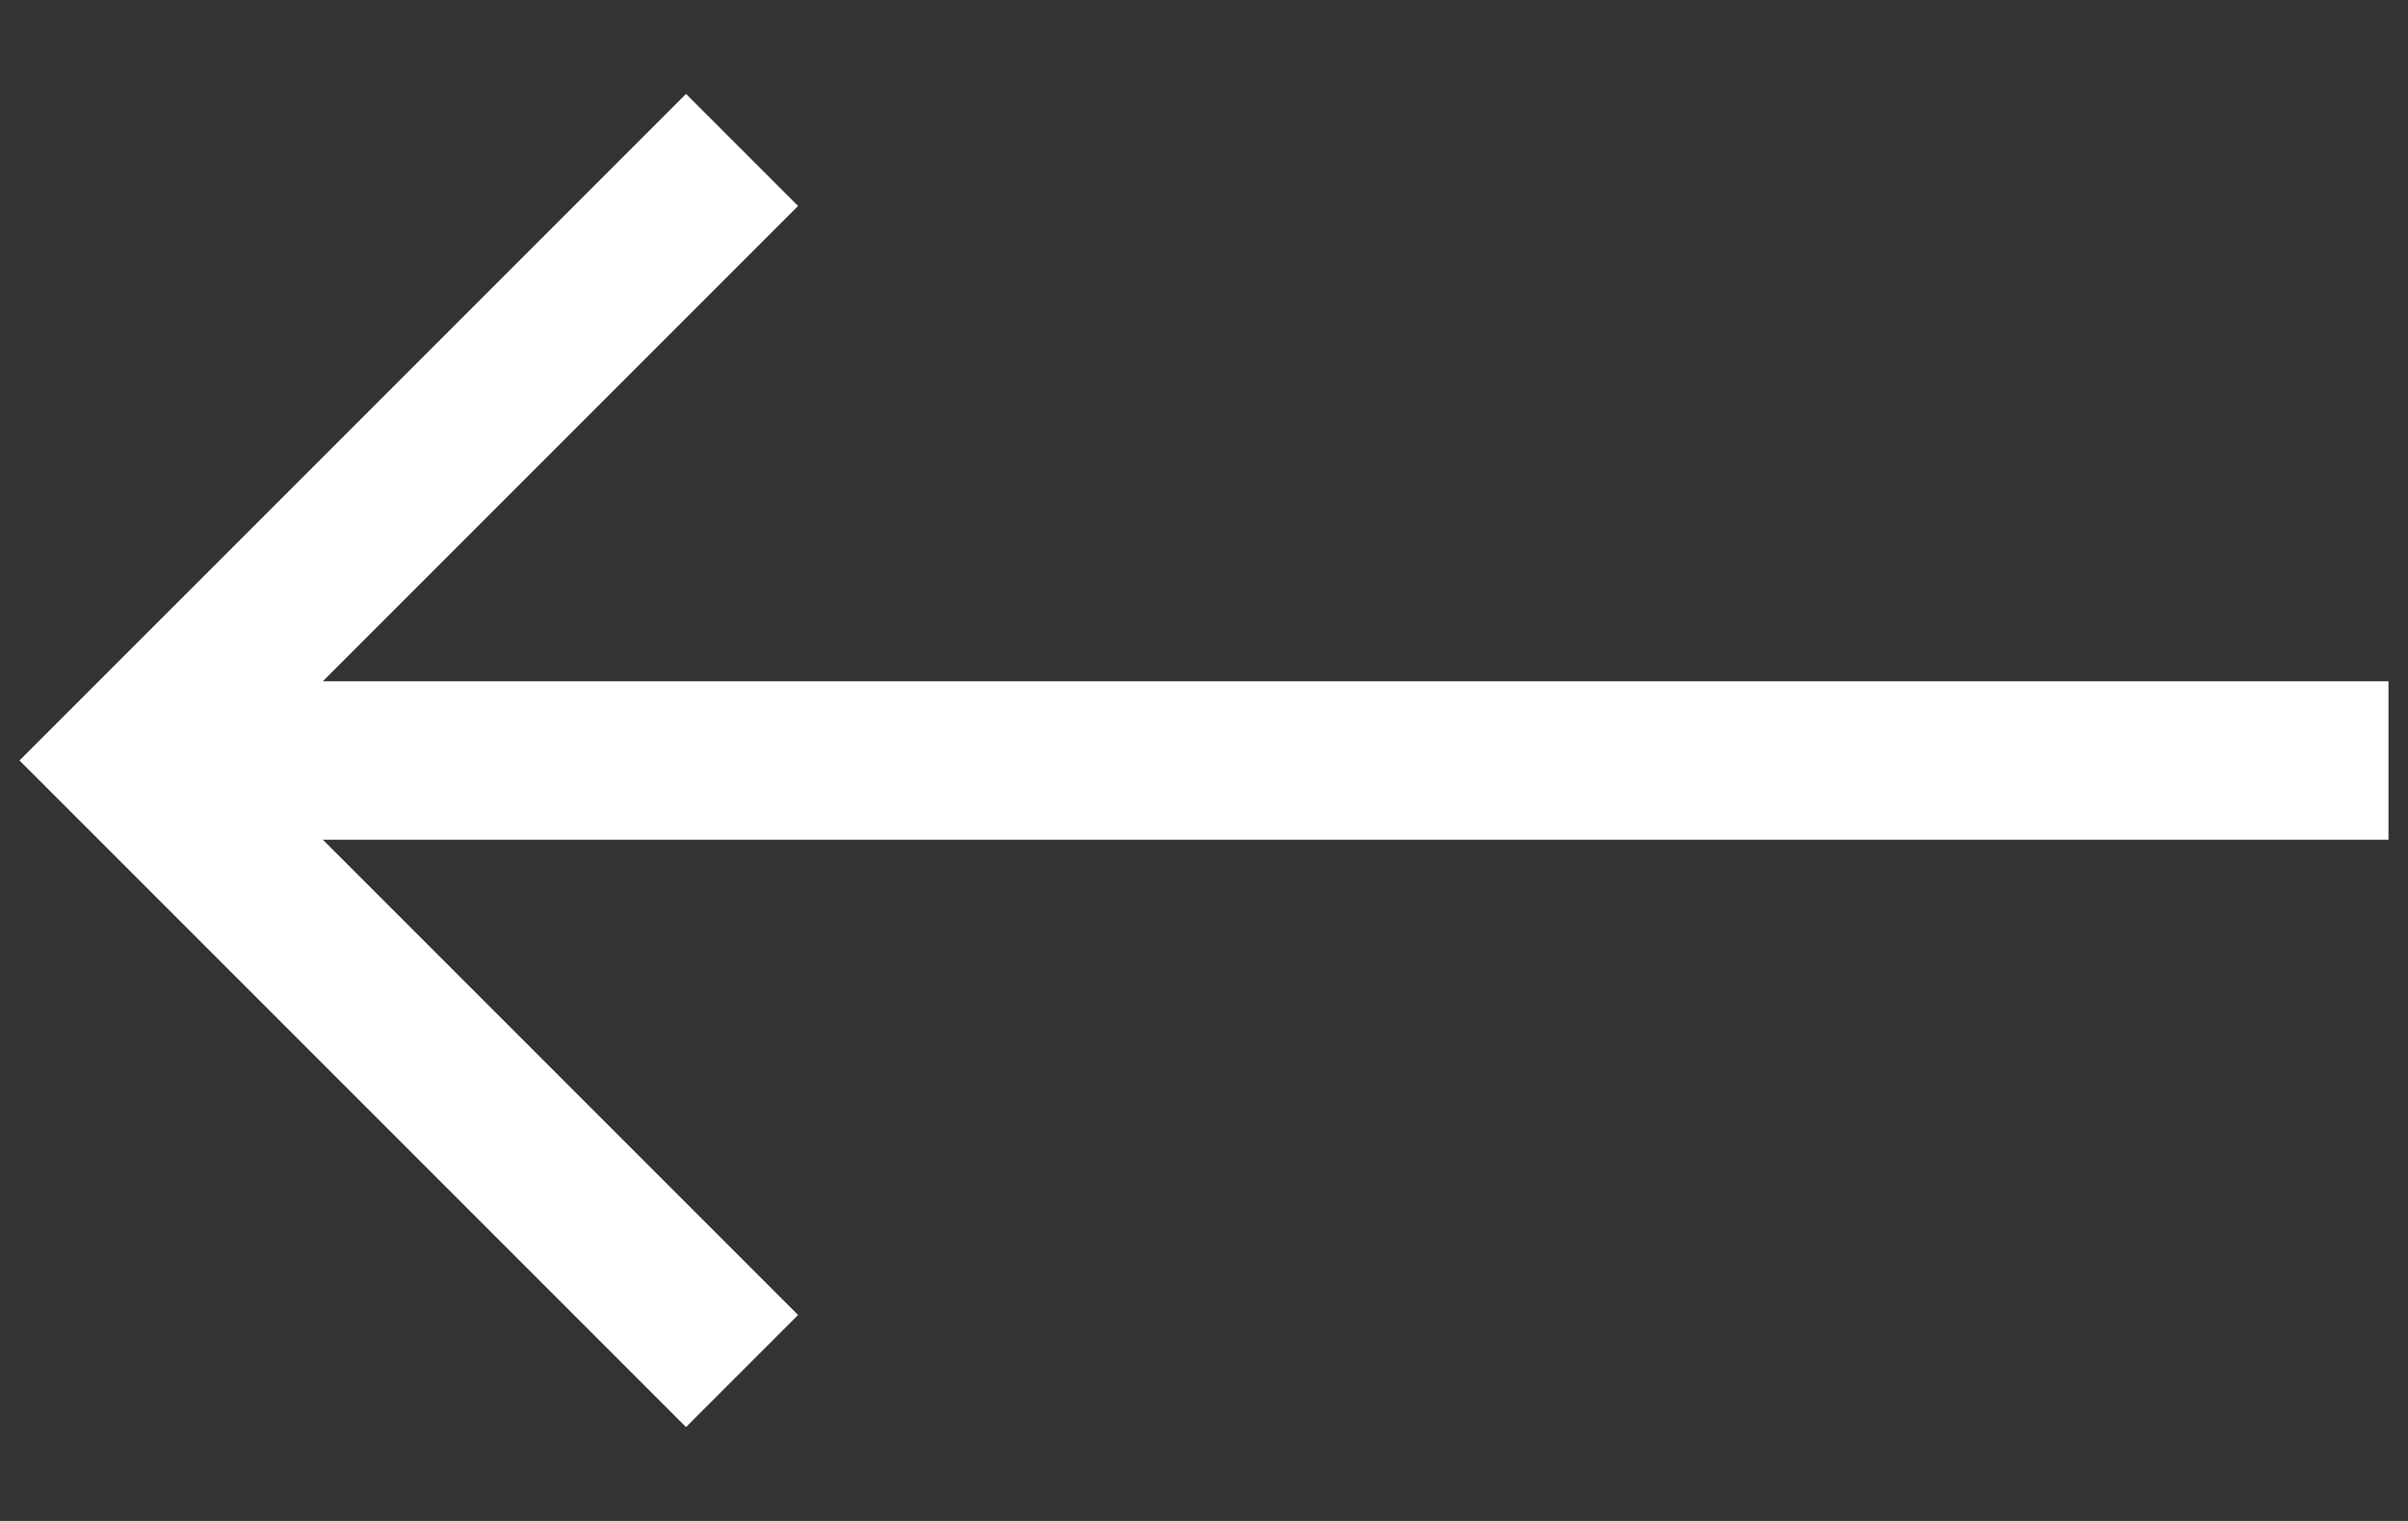 <svg width="19" height="12" viewBox="0 0 19 12" fill="none" xmlns="http://www.w3.org/2000/svg">
<rect x="0" y="0" width="19" height="12" fill="#333333" stroke="none"/>
<path d="M5.413 11.259L6.297 10.375L2.547 6.625L18.846 6.625L18.846 6.625L18.846 5.375L18.846 5.375L2.547 5.375L6.297 1.625L5.413 0.741L0.154 6L5.413 11.259Z" fill="white"/>
</svg>
